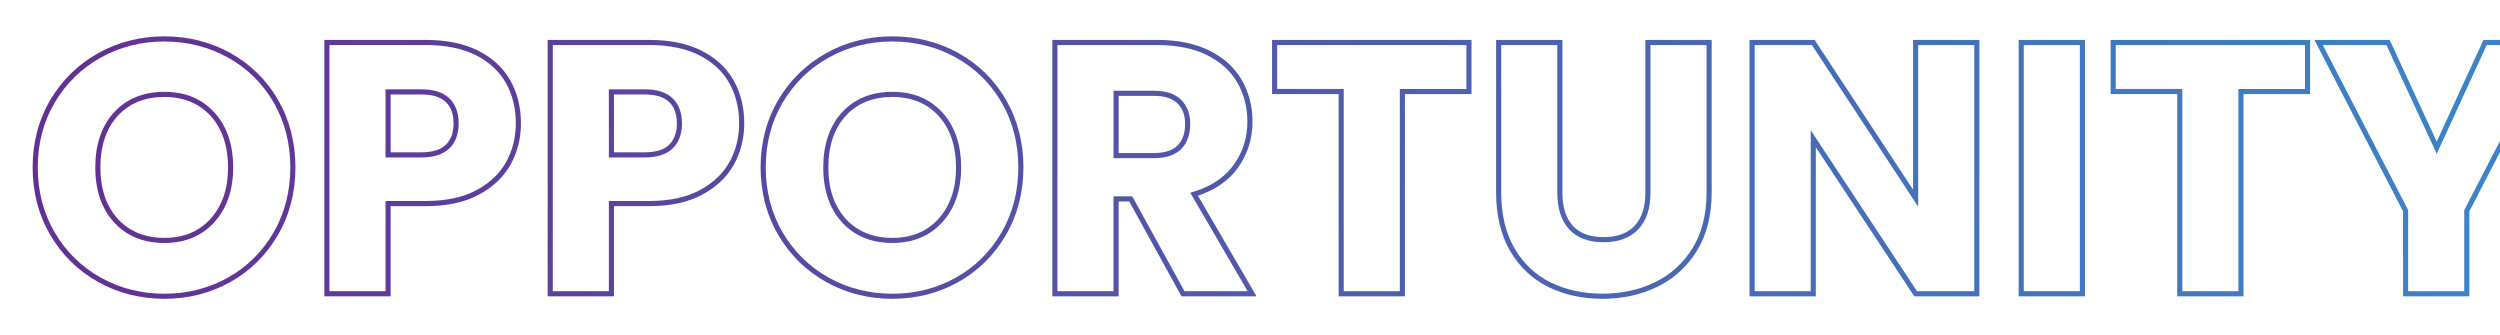 <?xml version="1.0" encoding="UTF-8"?><svg id="a" xmlns="http://www.w3.org/2000/svg" width="1466.5" height="196.6" xmlns:xlink="http://www.w3.org/1999/xlink" viewBox="0 0 1466.5 196.6"><defs><style>.m{fill:url(#e);}.n{fill:url(#d);}.o{fill:url(#g);}.p{fill:url(#f);}.q{fill:url(#i);}.r{fill:url(#h);}.s{fill:url(#k);}.t{fill:url(#j);}.u{fill:url(#l);}.v{fill:url(#c);}.w{fill:url(#b);}</style><linearGradient id="b" x1="-12.36" y1="86.62" x2="1525.83" y2="251.72" gradientTransform="matrix(1, 0, 0, 1, 0, 0)" gradientUnits="userSpaceOnUse"><stop offset="0" stop-color="#652d90"/><stop offset="1" stop-color="#3b89c9"/></linearGradient><linearGradient id="c" x1="-10.95" y1="73.55" x2="1527.23" y2="238.64" xlink:href="#b"/><linearGradient id="d" x1="-9.46" y1="59.65" x2="1528.72" y2="224.74" xlink:href="#b"/><linearGradient id="e" x1="-7.49" y1="41.31" x2="1530.69" y2="206.41" xlink:href="#b"/><linearGradient id="f" x1="-6.08" y1="28.13" x2="1532.11" y2="193.23" xlink:href="#b"/><linearGradient id="g" x1="-4.1" y1="9.71" x2="1534.08" y2="174.81" xlink:href="#b"/><linearGradient id="h" x1="-2.52" y1="-5.01" x2="1535.66" y2="160.09" xlink:href="#b"/><linearGradient id="i" x1="-1.03" y1="-18.88" x2="1537.15" y2="146.21" xlink:href="#b"/><linearGradient id="j" x1=".22" y1="-30.55" x2="1538.41" y2="134.55" xlink:href="#b"/><linearGradient id="k" x1="1.5" y1="-42.49" x2="1539.69" y2="122.61" xlink:href="#b"/><linearGradient id="l" x1="3.08" y1="-57.23" x2="1541.27" y2="107.87" xlink:href="#b"/></defs><path class="w" d="M96.44,175.28c-14.05,0-27.12-3.31-38.84-9.85-11.73-6.54-21.17-15.8-28.07-27.53-6.89-11.72-10.39-25.08-10.39-39.71s3.5-27.95,10.39-39.6c6.89-11.65,16.34-20.88,28.06-27.42,11.72-6.53,24.79-9.85,38.84-9.85s27.11,3.31,38.84,9.85c11.73,6.54,21.1,15.77,27.86,27.43,6.75,11.66,10.17,24.98,10.17,39.59s-3.46,27.98-10.28,39.7c-6.82,11.73-16.2,20.99-27.86,27.53-11.65,6.54-24.68,9.85-38.73,9.85Zm0-150.95c-13.53,0-26.1,3.19-37.38,9.47-11.26,6.28-20.32,15.14-26.94,26.33-6.62,11.19-9.97,24-9.97,38.08s3.36,26.93,9.97,38.19c6.62,11.26,15.69,20.15,26.94,26.43h0c11.27,6.28,23.84,9.47,37.38,9.47s26.07-3.18,37.27-9.47c11.19-6.27,20.18-15.16,26.73-26.42,6.55-11.26,9.87-24.11,9.87-38.19s-3.29-26.89-9.77-38.09c-6.48-11.19-15.47-20.04-26.73-26.31-11.27-6.28-23.85-9.47-37.38-9.47Zm0,118.2c-12.28,0-22.23-4.09-29.56-12.14-7.29-8.02-10.99-18.84-10.99-32.19s3.7-24.35,11-32.3c7.33-7.98,17.27-12.03,29.55-12.03s22.02,4.09,29.35,12.14c7.29,8.02,10.99,18.85,10.99,32.19s-3.7,23.99-10.99,32.08h0c-7.33,8.13-17.21,12.25-29.35,12.25Zm0-85.66c-11.4,0-20.6,3.72-27.34,11.06-6.77,7.38-10.21,17.56-10.21,30.27s3.44,22.72,10.21,30.17c6.74,7.41,15.94,11.16,27.34,11.16s20.39-3.79,27.12-11.26h0c6.78-7.52,10.22-17.64,10.22-30.07s-3.44-22.72-10.21-30.17c-6.74-7.41-15.87-11.16-27.13-11.16Z"/><path class="v" d="M229.16,173.81h-38.9V23.42h59.66c11.93,0,22.19,2.1,30.48,6.25,8.35,4.18,14.71,10.03,18.9,17.4,4.17,7.34,6.28,15.85,6.28,25.31,0,8.75-2.04,16.88-6.07,24.14h0c-4.04,7.29-10.32,13.25-18.66,17.71-8.3,4.44-18.71,6.69-30.94,6.69h-20.75v52.91Zm-35.9-3h32.9v-52.91h23.75c11.73,0,21.67-2.13,29.53-6.33,7.82-4.18,13.69-9.74,17.45-16.52,3.78-6.81,5.69-14.44,5.69-22.68,0-8.93-1.98-16.94-5.89-23.82-3.89-6.84-9.82-12.29-17.63-16.2-7.87-3.93-17.68-5.93-29.14-5.93h-56.66V170.81Zm53.93-78.46h-21.03V52.4h21.03c7.22,0,12.73,1.77,16.36,5.25,3.65,3.5,5.5,8.46,5.5,14.73s-1.85,11.23-5.5,14.73c-3.63,3.48-9.14,5.25-16.36,5.25Zm-18.03-3h18.03c6.43,0,11.24-1.48,14.29-4.41h0c3.04-2.91,4.58-7.14,4.58-12.56s-1.5-9.61-4.58-12.56c-3.06-2.93-7.86-4.41-14.29-4.41h-18.03v33.95Z"/><path class="n" d="M360.16,173.81h-38.9V23.42h59.66c11.93,0,22.19,2.1,30.48,6.25,8.35,4.18,14.71,10.03,18.9,17.4,4.17,7.34,6.28,15.85,6.28,25.31,0,8.75-2.04,16.88-6.07,24.14h0c-4.04,7.29-10.32,13.25-18.66,17.71-8.3,4.44-18.71,6.69-30.94,6.69h-20.75v52.91Zm-35.9-3h32.9v-52.91h23.75c11.73,0,21.67-2.13,29.53-6.33,7.82-4.18,13.69-9.74,17.45-16.52,3.78-6.81,5.69-14.44,5.69-22.68,0-8.93-1.98-16.94-5.89-23.82-3.89-6.84-9.82-12.29-17.63-16.2-7.87-3.93-17.68-5.93-29.14-5.93h-56.66V170.81Zm53.93-78.46h-21.03V52.4h21.03c7.22,0,12.73,1.77,16.36,5.25,3.65,3.5,5.5,8.46,5.5,14.73s-1.85,11.23-5.5,14.73c-3.63,3.48-9.14,5.25-16.36,5.25Zm-18.03-3h18.03c6.43,0,11.24-1.48,14.29-4.41h0c3.04-2.91,4.58-7.14,4.58-12.56s-1.5-9.61-4.58-12.56c-3.06-2.93-7.86-4.41-14.29-4.41h-18.03v33.95Z"/><path class="m" d="M523.47,175.28c-14.05,0-27.12-3.31-38.84-9.85-11.73-6.54-21.17-15.8-28.07-27.53-6.89-11.72-10.39-25.08-10.39-39.71s3.5-27.95,10.39-39.6c6.89-11.65,16.34-20.88,28.06-27.42,11.72-6.53,24.79-9.85,38.84-9.85s27.11,3.31,38.84,9.85c11.73,6.54,21.1,15.77,27.86,27.43,6.75,11.66,10.17,24.98,10.17,39.59s-3.46,27.98-10.28,39.7c-6.82,11.73-16.2,20.99-27.86,27.53-11.65,6.54-24.68,9.85-38.73,9.85Zm0-150.95c-13.53,0-26.1,3.19-37.38,9.47-11.26,6.28-20.32,15.14-26.94,26.33-6.62,11.19-9.97,24-9.97,38.08s3.36,26.93,9.97,38.19c6.62,11.26,15.69,20.15,26.94,26.43h0c11.27,6.28,23.84,9.47,37.38,9.47s26.07-3.18,37.27-9.47c11.19-6.27,20.18-15.16,26.73-26.42,6.55-11.26,9.87-24.11,9.87-38.19s-3.29-26.89-9.77-38.09c-6.48-11.19-15.47-20.04-26.73-26.31-11.27-6.28-23.85-9.47-37.38-9.47Zm0,118.2c-12.28,0-22.23-4.09-29.56-12.14-7.29-8.02-10.99-18.84-10.99-32.19s3.7-24.35,11-32.3c7.33-7.98,17.27-12.03,29.55-12.03s22.02,4.09,29.35,12.14c7.29,8.02,10.99,18.85,10.99,32.19s-3.7,23.99-10.99,32.08h0c-7.33,8.13-17.21,12.25-29.35,12.25Zm0-85.66c-11.4,0-20.6,3.72-27.34,11.06-6.77,7.38-10.21,17.56-10.21,30.27s3.44,22.72,10.21,30.17c6.74,7.41,15.94,11.16,27.34,11.16s20.39-3.79,27.12-11.26h0c6.78-7.52,10.22-17.64,10.22-30.07s-3.44-22.72-10.21-30.17c-6.74-7.41-15.87-11.16-27.13-11.16Z"/><path class="p" d="M737.08,173.81h-44.02l-30.65-55.64h-6.22v55.64h-38.9V23.42h61.76c11.79,0,22.01,2.1,30.37,6.24,8.42,4.17,14.81,9.99,19.01,17.29,4.17,7.27,6.29,15.47,6.29,24.37,0,10.07-2.88,19.2-8.57,27.12-5.39,7.5-13.26,13-23.44,16.37l34.38,59Zm-42.24-3h37.02l-33.66-57.76,1.83-.55c10.4-3.11,18.36-8.43,23.67-15.81,5.32-7.4,8.01-15.94,8.01-25.37,0-8.37-1.98-16.06-5.89-22.87-3.89-6.77-9.86-12.19-17.74-16.09-7.94-3.94-17.71-5.93-29.04-5.93h-58.76V170.81h32.9v-55.64h10.99l30.65,55.64Zm-17.89-78.04h-23.75V53.24h23.75c6.95,0,12.28,1.77,15.85,5.26,3.57,3.5,5.39,8.31,5.39,14.3s-1.81,11.22-5.39,14.72c-3.56,3.49-8.9,5.26-15.85,5.26Zm-20.75-3h20.75c6.14,0,10.77-1.48,13.75-4.4,2.98-2.91,4.48-7.14,4.48-12.57s-1.47-9.2-4.48-12.16c-2.98-2.92-7.61-4.4-13.75-4.4h-20.75v33.53Z"/><path class="o" d="M824.14,173.81h-38.9V55.19h-39.05V23.42h117v31.76h-39.05v118.62Zm-35.9-3h32.9V52.19h39.05V26.42h-111v25.76h39.05v118.62Z"/><path class="r" d="M940,175.28c-11.8,0-22.52-2.35-31.84-6.98-9.39-4.66-16.92-11.78-22.36-21.17-5.43-9.35-8.18-20.87-8.18-34.24V23.42h38.9V113.1c0,8.39,2.06,14.91,6.12,19.35,4.02,4.41,10.08,6.65,18,6.65s14.06-2.24,18.22-6.67c4.19-4.45,6.31-10.95,6.31-19.34V23.42h38.9V112.89c0,13.37-2.9,24.87-8.62,34.17-5.72,9.3-13.52,16.41-23.19,21.14-9.61,4.7-20.46,7.08-32.26,7.08Zm-59.39-148.85V112.89c0,12.83,2.62,23.85,7.78,32.73,5.14,8.87,12.24,15.59,21.1,19.98,8.91,4.42,19.18,6.67,30.51,6.67s21.74-2.28,30.94-6.78c9.14-4.47,16.53-11.2,21.95-20.01,5.42-8.82,8.18-19.78,8.18-32.6V26.42h-32.9V113.1c0,9.17-2.4,16.37-7.13,21.39-4.75,5.05-11.62,7.61-20.41,7.61s-15.6-2.57-20.21-7.63c-4.58-5.02-6.9-12.21-6.9-21.38V26.42h-32.9Z"/><path class="q" d="M1161.11,173.81h-38.21l-.45-.67-57.29-86.74v87.42h-38.9V23.42h38.21l57.74,87.82V23.42h38.9V173.81Zm-36.59-3h33.59V26.42h-32.9V121.26l-62.35-94.84h-33.59V170.81h32.9V76.41l62.35,94.4Z"/><path class="t" d="M1223.04,173.81h-38.9V23.42h38.9V173.81Zm-35.9-3h32.9V26.42h-32.9V170.81Z"/><path class="s" d="M1316.05,173.81h-38.9V55.19h-39.05V23.42h117v31.76h-39.05v118.62Zm-35.9-3h32.9V52.19h39.05V26.42h-111v25.76h39.05v118.62Z"/><path class="u" d="M1448.52,173.81h-38.9v-49.84l-51.98-100.54h44.15l27.59,59.64,27.39-59.64h43.74l-51.98,100.54v49.84Zm-35.9-3h32.9v-47.57l.17-.32,49.89-96.49h-36.88l-29.3,63.81-29.52-63.81h-37.31l50.05,96.81v47.57Z"/></svg>